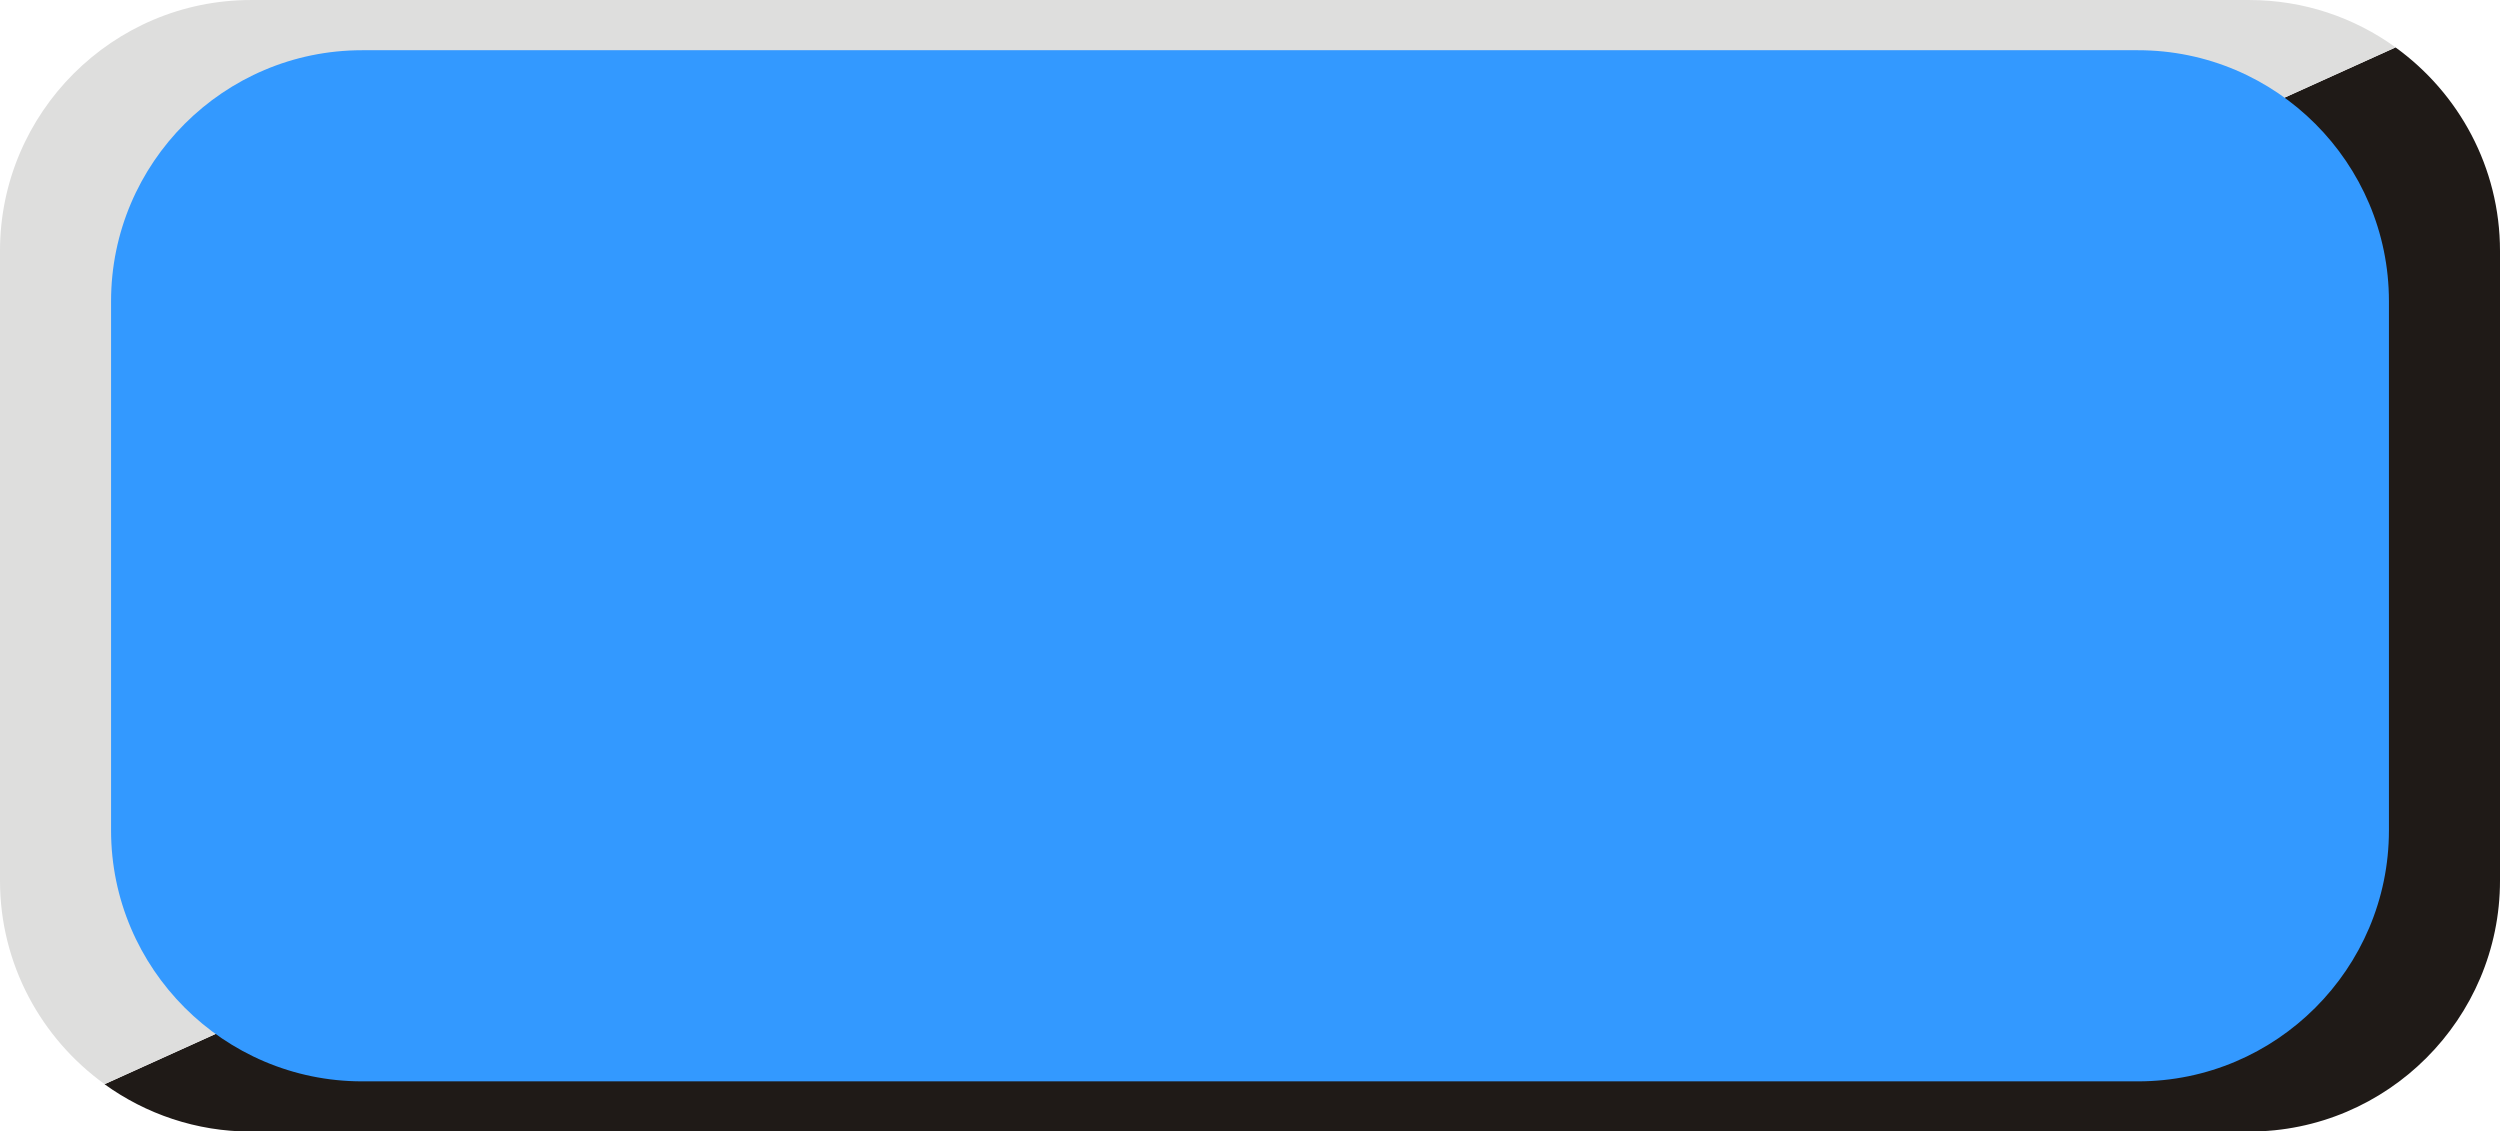 <!--?xml version="1.0" encoding="UTF-8" standalone="no"?-->
<!-- Creator: CorelDRAW -->

<svg xmlns:dc="http://purl.org/dc/elements/1.1/" xmlns:cc="http://creativecommons.org/ns#" xmlns:rdf="http://www.w3.org/1999/02/22-rdf-syntax-ns#" xmlns:svg="http://www.w3.org/2000/svg" xmlns="http://www.w3.org/2000/svg" xmlns:sodipodi="http://sodipodi.sourceforge.net/DTD/sodipodi-0.dtd" xmlns:inkscape="http://www.inkscape.org/namespaces/inkscape" xml:space="preserve" width="19.93mm" height="9.02mm" style="shape-rendering:geometricPrecision; text-rendering:geometricPrecision; image-rendering:optimizeQuality; fill-rule:evenodd; clip-rule:evenodd" viewBox="0 0 19.966 9.036" id="svg3327" version="1.1" inkscape:version="0.48.3.1 r9886" sodipodi:docname="长方形圆角7.svg"><sodipodi:namedview pagecolor="#ffffff" bordercolor="#666666" borderopacity="1" objecttolerance="10" gridtolerance="10" guidetolerance="10" inkscape:pageopacity="0" inkscape:pageshadow="2" inkscape:window-width="640" inkscape:window-height="480" id="namedview3341" showgrid="false" inkscape:zoom="5.919102" inkscape:cx="35.30941" inkscape:cy="15.980846" inkscape:window-x="0" inkscape:window-y="0" inkscape:window-maximized="0" inkscape:current-layer="svg3327"></sodipodi:namedview>
 <defs id="defs3329">
  <style type="text/css" id="style3331">
   
    .fil0 {fill:#1F1A17}
    .fil1 {fill:#DEDEDD}
    .fil2 {fill:#E77817}
   
  </style>
 
  
  
  
  
 </defs>
 <g id="g3357"><g inkscape:label="#g3354" id="shadow"><path style="fill:#1f1a17" inkscape:connector-curvature="0" id="path3335" d="m 19.131,0.378 c 0.505,0.364 0.835,0.958 0.835,1.626 l 0,5.029 c 0,1.104 -0.9,2.004 -2.004,2.004 l -15.959,0 c -0.435,0 -0.839,-0.141 -1.168,-0.378 l 18.296,-8.28 z" class="fil0"></path></g><g inkscape:label="#g3351" id="dark"><path style="fill:#dededd" inkscape:connector-curvature="0" id="path3337" d="m 2.004,0 15.959,0 c 0.436,0 0.839,0.14 1.169,0.378 L 0.835,8.658 C 0.33,8.294 -4.3e-5,7.701 -4.3e-5,7.033 l 0,-5.029 C -1.43178e-4,0.9 0.9,1e-6 2.004,1e-6 z" class="fil1"></path></g><g inkscape:label="#g3348" id="light"><path style="fill: rgb(51, 153, 255);" inkscape:connector-curvature="0" id="path3339" d="m 2.89,0.401 14.185,0 c 1.104,-1.0018e-4 2.004,0.9 2.004,2.004 l 0,4.227 c 0,1.104 -0.9,2.004 -2.004,2.004 l -14.185,0 C 1.787,8.635 0.887,7.735 0.887,6.632 l 0,-4.227 c 0,-1.104 0.9,-2.004 2.004,-2.004 z" class="fil2"></path></g></g>
</svg>